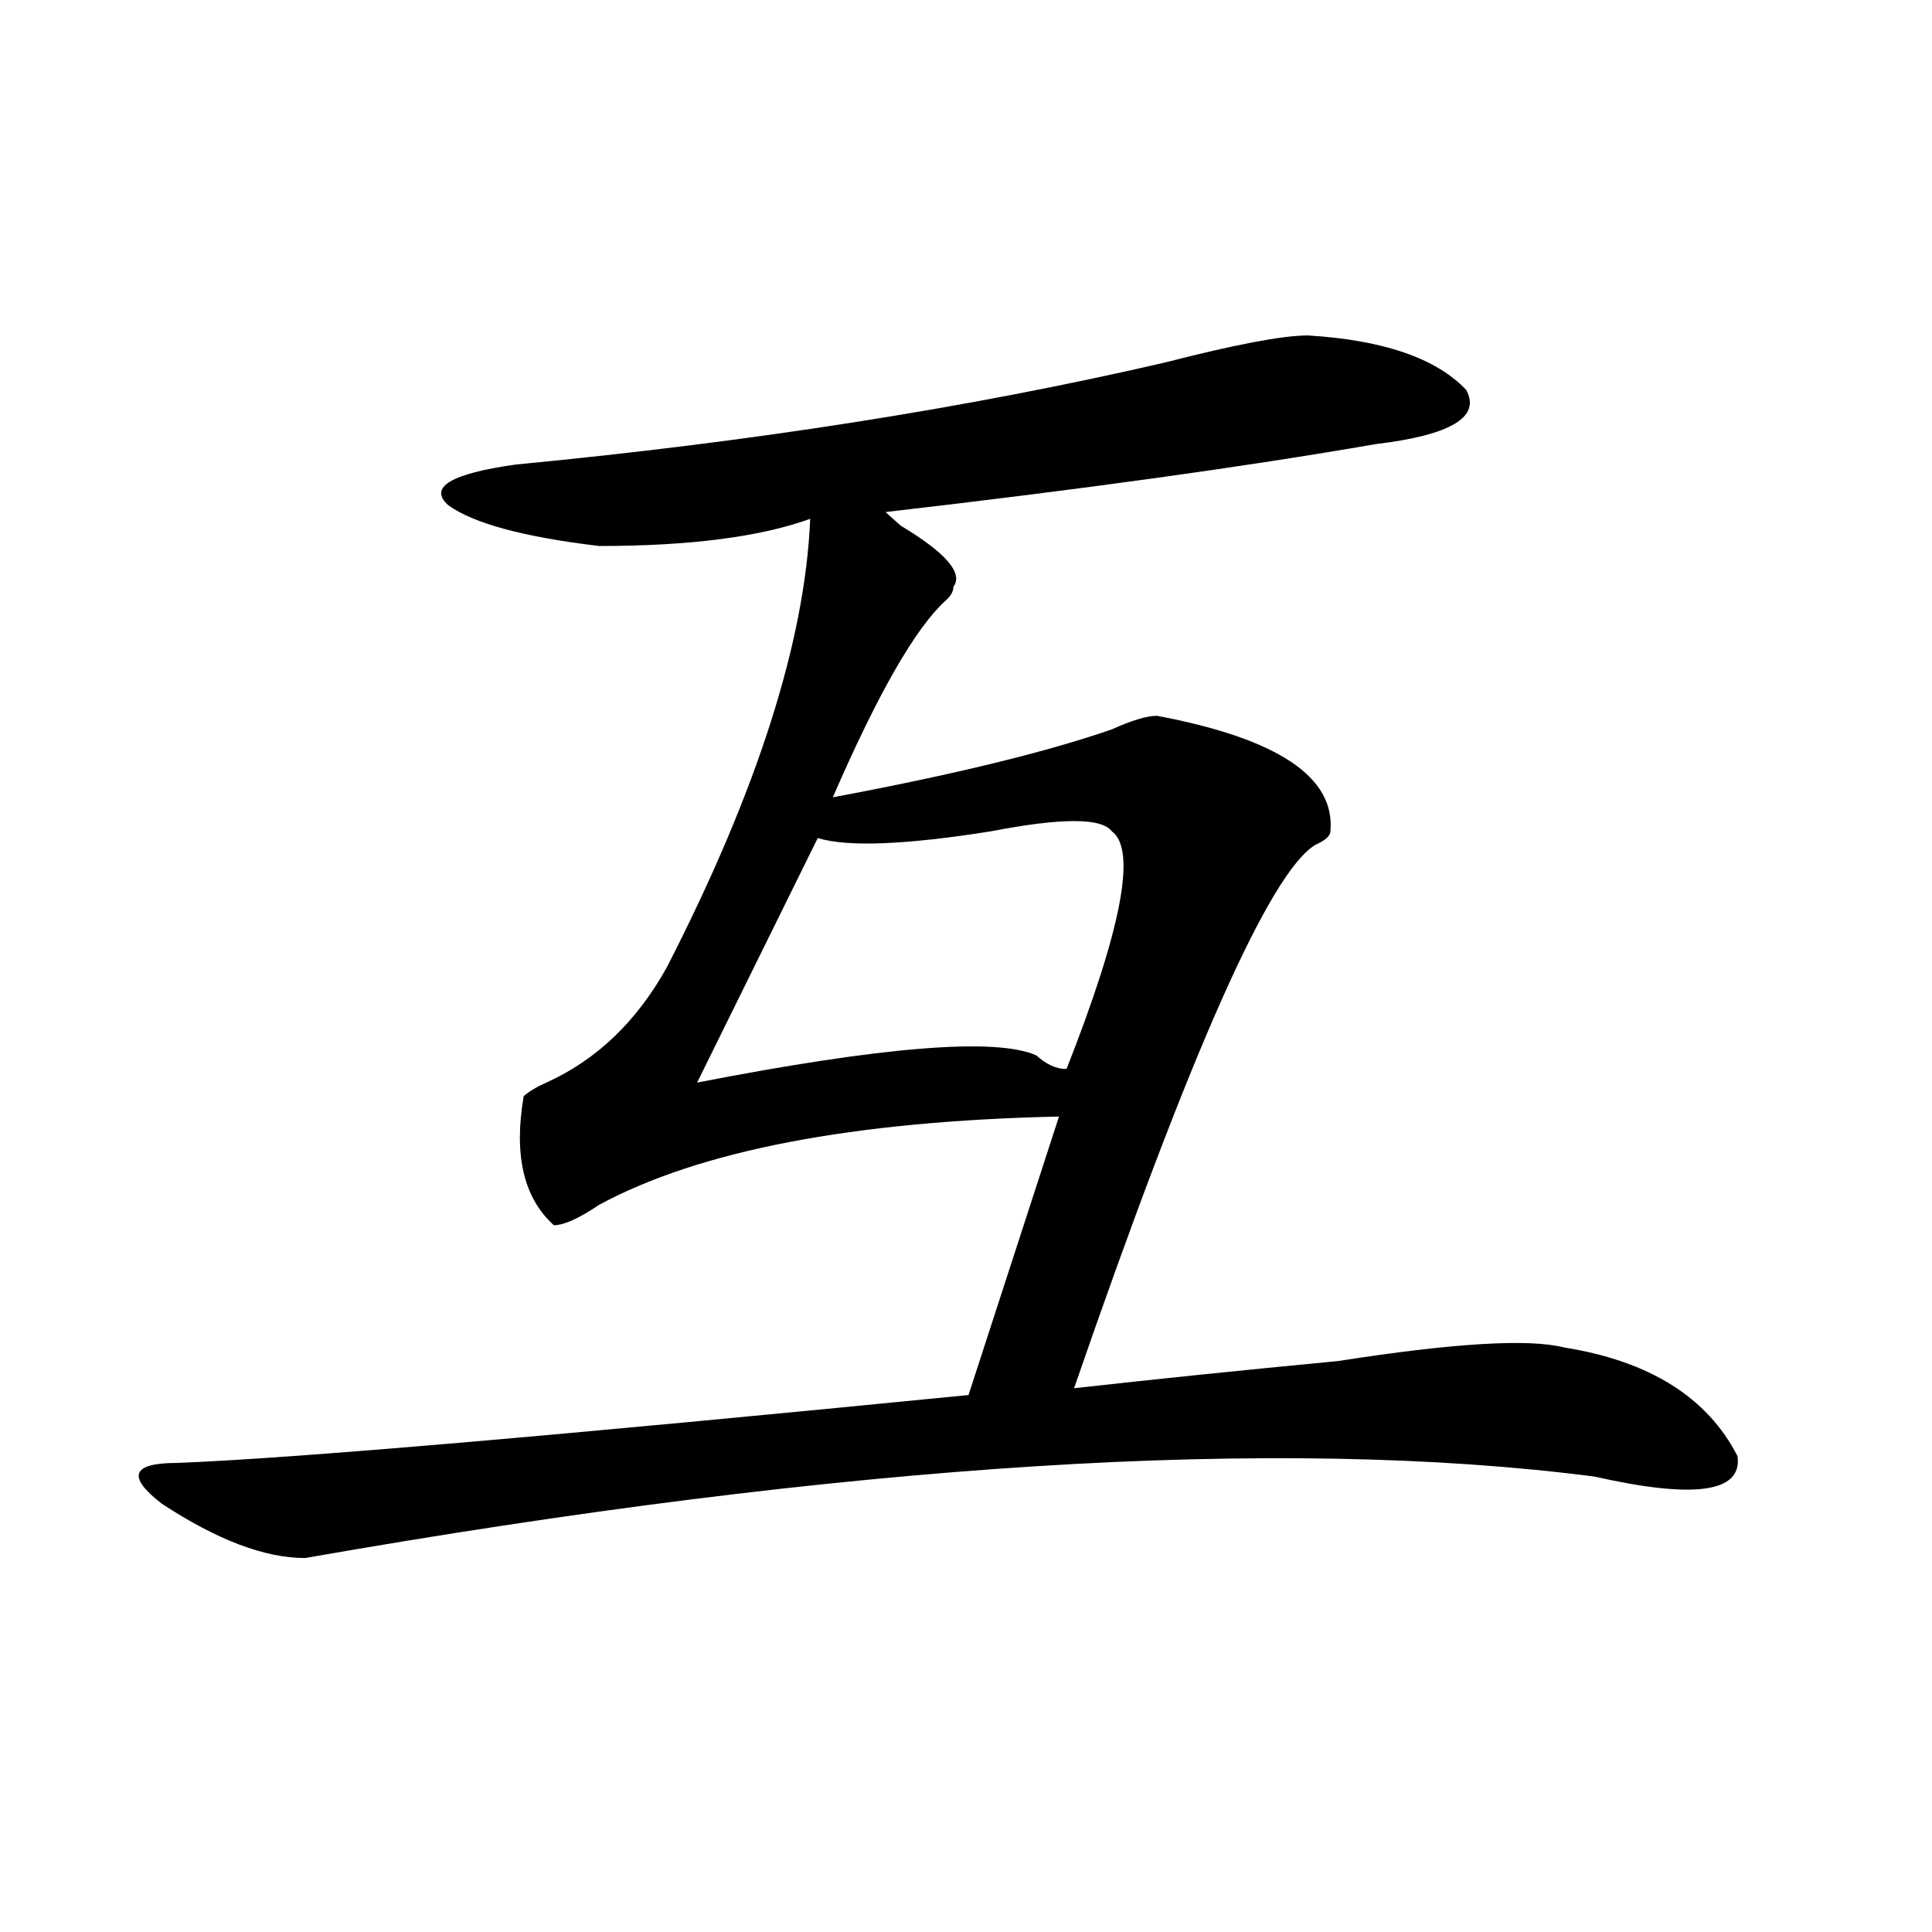 <?xml version="1.0" encoding="utf-8"?>
<!-- Generator: Adobe Illustrator 16.0.0, SVG Export Plug-In . SVG Version: 6.00 Build 0)  -->
<!DOCTYPE svg PUBLIC "-//W3C//DTD SVG 1.1//EN" "http://www.w3.org/Graphics/SVG/1.1/DTD/svg11.dtd">
<svg version="1.1" id="图层_1" xmlns="http://www.w3.org/2000/svg" xmlns:xlink="http://www.w3.org/1999/xlink" x="0px" y="0px"
	 width="1000px" height="1000px" viewBox="0 0 1000 1000" enable-background="new 0 0 1000 1000" xml:space="preserve">
<path d="M676.91,173.625c39.023,2.362,66.34,11.755,81.949,28.125c7.805,14.063-7.805,23.456-46.828,28.125
	c-67.682,11.755-152.191,23.456-253.652,35.156c2.561,2.362,5.183,4.724,7.805,7.031c23.414,14.063,32.499,24.609,27.316,31.641
	c0,2.362-1.342,4.724-3.902,7.031c-15.609,14.063-35.121,48.065-58.535,101.953c62.438-11.7,110.546-23.401,144.387-35.156
	c10.365-4.669,18.17-7.031,23.414-7.031c62.438,11.755,92.314,31.641,89.754,59.766c0,2.362-2.622,4.724-7.805,7.031
	c-23.414,14.063-65.06,107.831-124.875,281.25c41.584-4.669,87.132-9.339,136.582-14.063c59.815-9.339,98.839-11.7,117.07-7.031
	c44.206,7.031,74.145,25.817,89.754,56.25c2.561,18.786-22.134,22.302-74.145,10.547c-163.898-21.094-386.332-7.031-667.301,42.188
	c-20.854,0-45.548-9.339-74.145-28.125c-18.231-14.063-15.609-21.094,7.805-21.094c59.815-2.308,196.397-14.063,409.746-35.156
	l46.828-144.141c-106.705,2.362-186.032,17.578-238.043,45.703c-10.427,7.031-18.231,10.547-23.414,10.547
	c-15.609-14.063-20.854-36.31-15.609-66.797c2.561-2.308,6.463-4.669,11.707-7.031c25.975-11.7,46.828-31.641,62.438-59.766
	c46.828-91.406,71.522-168.75,74.145-232.031c-26.036,9.394-62.438,14.063-109.266,14.063c-39.023-4.669-65.06-11.7-78.047-21.094
	c-10.427-9.339,1.28-16.37,35.121-21.094c122.253-11.7,234.141-29.278,335.602-52.734
	C639.167,178.349,663.861,173.625,676.91,173.625z M575.449,430.266c-5.244-7.031-26.036-7.031-62.438,0
	c-44.268,7.031-74.145,8.239-89.754,3.516L360.82,560.344c96.217-18.731,154.752-23.401,175.605-14.063
	c5.183,4.724,10.365,7.031,15.609,7.031C580.632,480.692,588.437,439.659,575.449,430.266z"/>
</svg>
